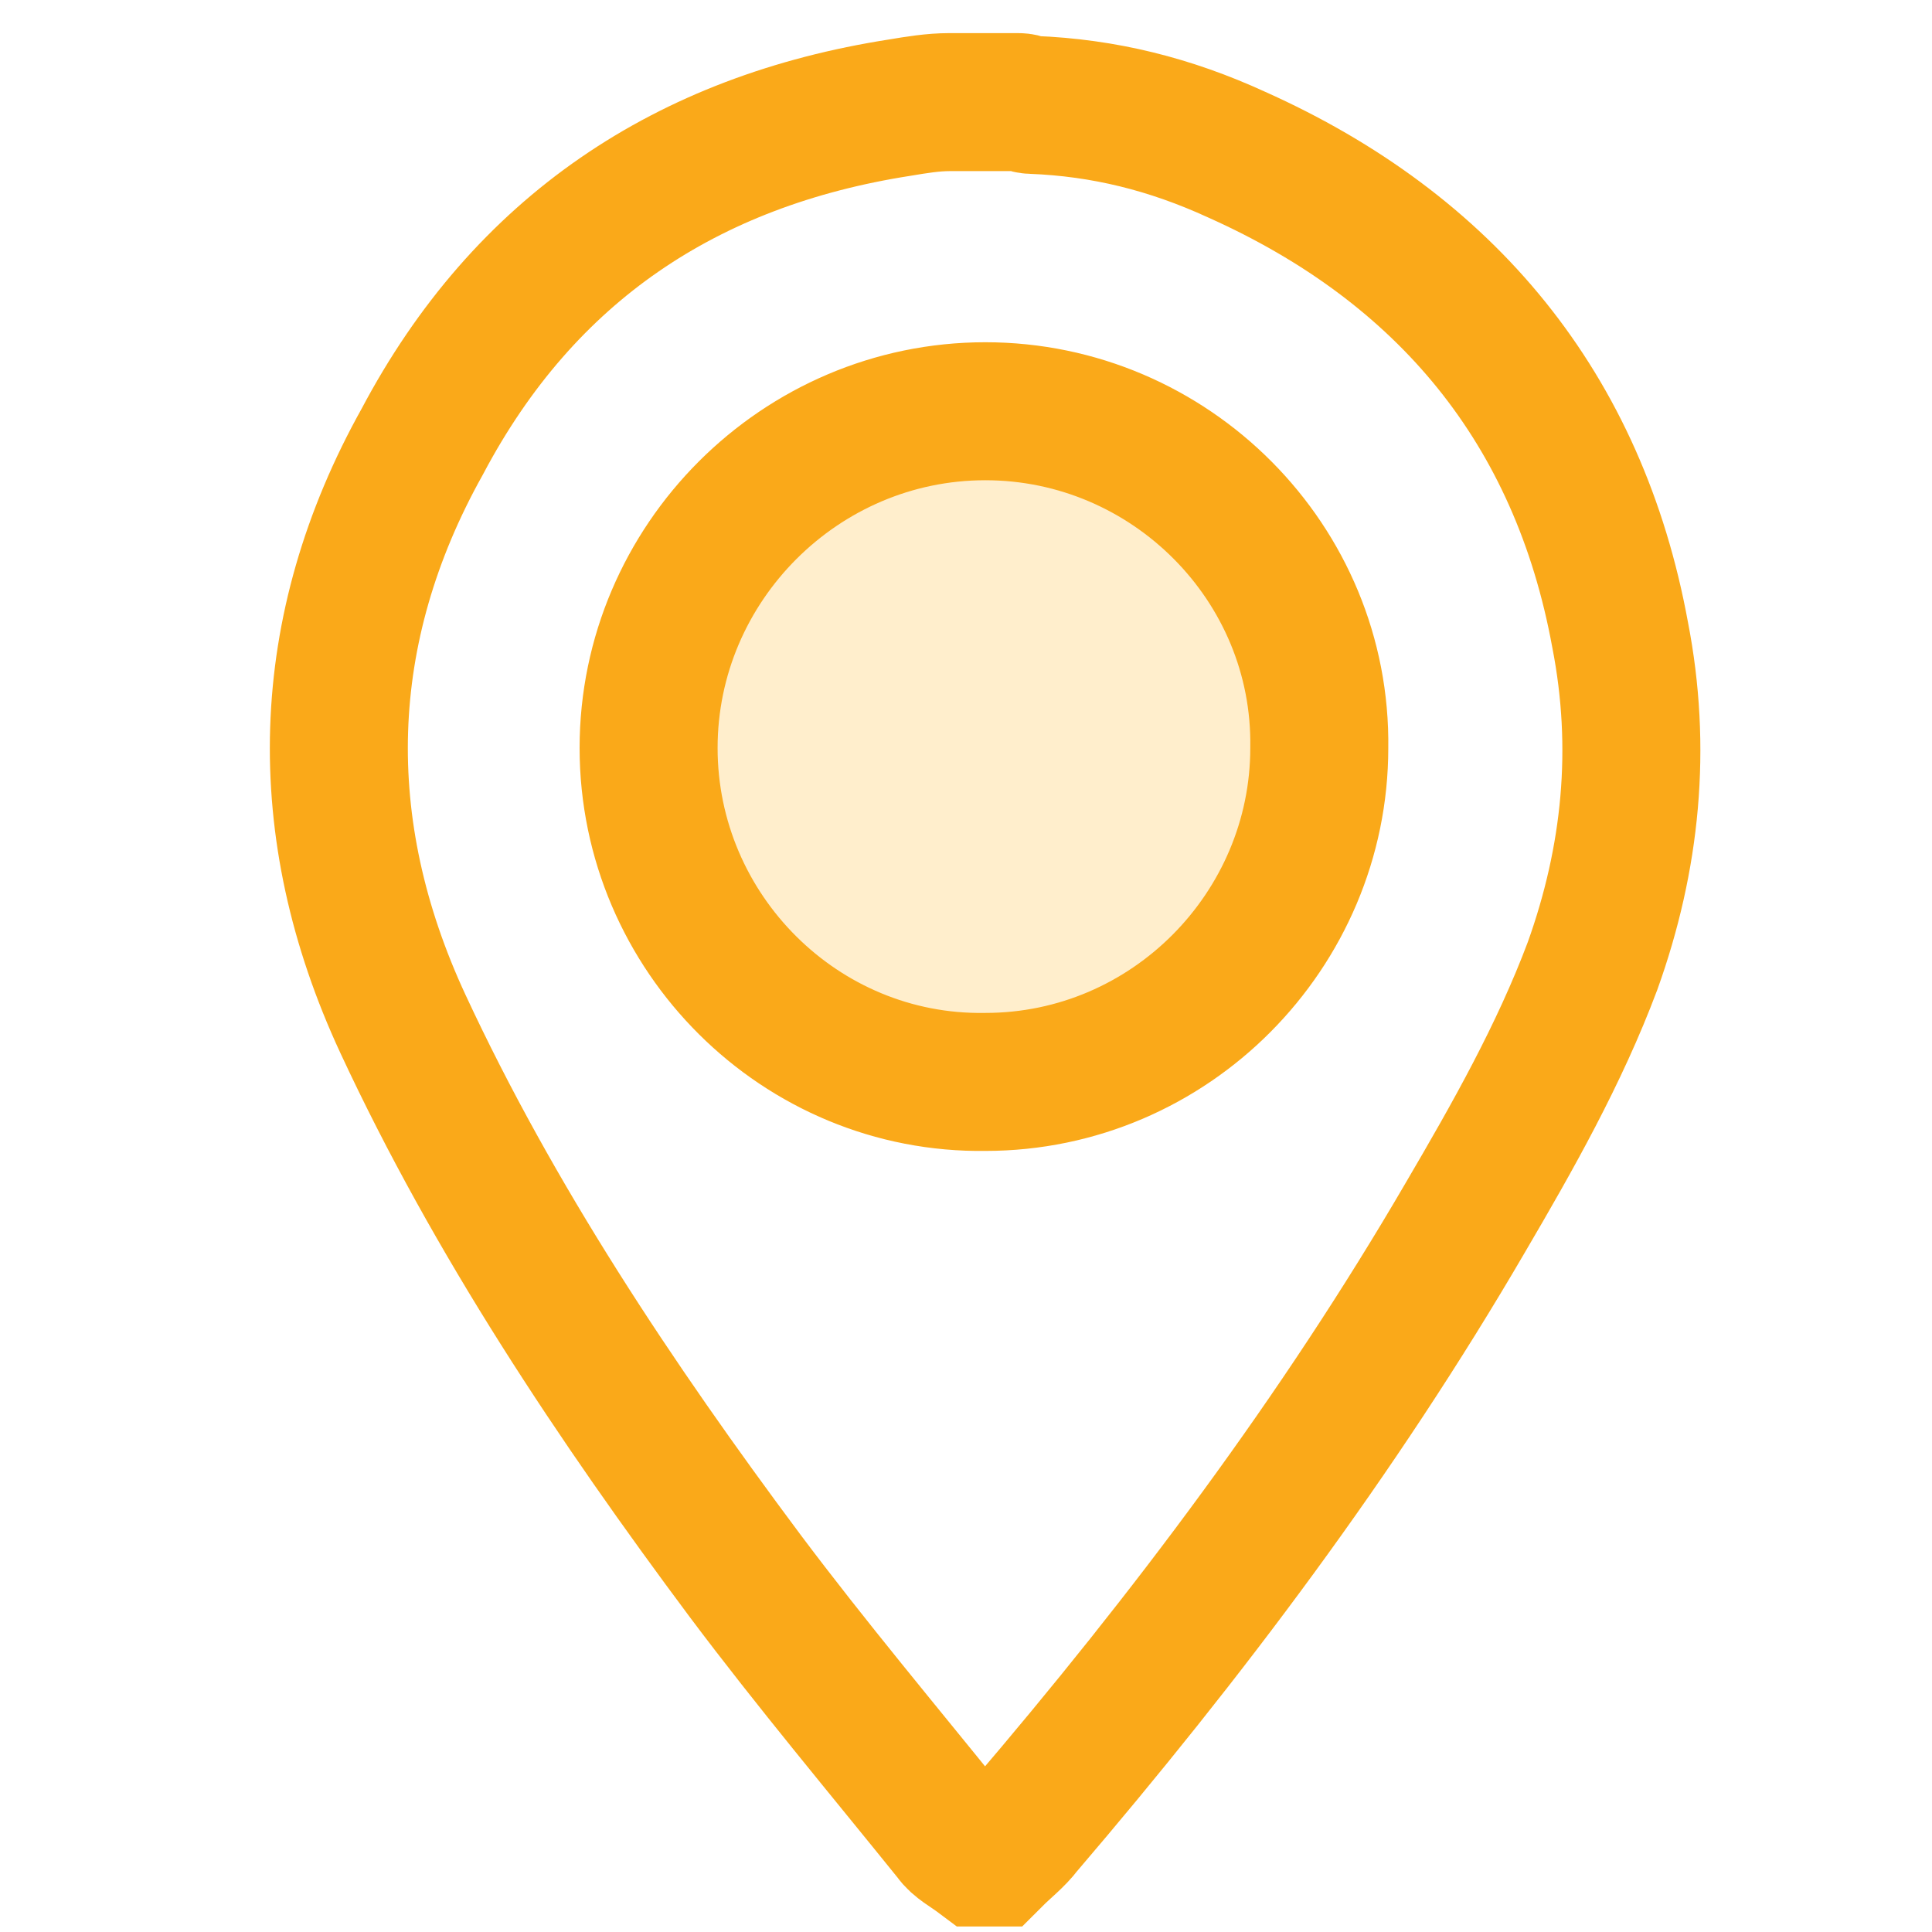 <?xml version="1.0" encoding="utf-8"?>
<!-- Generator: Adobe Illustrator 25.3.1, SVG Export Plug-In . SVG Version: 6.00 Build 0)  -->
<svg version="1.1" id="Layer_1" xmlns="http://www.w3.org/2000/svg" xmlns:xlink="http://www.w3.org/1999/xlink" x="0px" y="0px"
	 viewBox="0 0 70 70" style="enable-background:new 0 0 70 70;" xml:space="preserve">
<style type="text/css">
	.st0{opacity:0.2;fill-rule:evenodd;clip-rule:evenodd;fill:#FEAA01;}
	.st1{fill:none;stroke:#FAA919;stroke-width:5;stroke-miterlimit:10;}
</style>
<g>
	<circle class="st0" cx="35.7" cy="27.1" r="10.2"/>
	<g>
		<path class="st1" d="M36,67.3c-0.2,0-0.3,0-0.5,0c-0.4-0.3-0.8-0.5-1-0.8c-2.5-3.1-5.1-6.2-7.5-9.4c-4.7-6.3-9.1-12.9-12.4-20
			S11.5,22.8,15.3,16C19,9,24.9,5.1,32.6,3.9c0.6-0.1,1.2-0.2,1.8-0.2c0.8,0,1.7,0,2.5,0c0.2,0,0.3,0.1,0.5,0.1
			c2.6,0.1,5,0.7,7.4,1.8C52.4,9,57.2,14.8,58.7,23c0.8,4.1,0.4,8.1-1,12c-1.2,3.2-2.9,6.2-4.6,9.1C48.5,52,43,59.3,37.1,66.2
			C36.8,66.6,36.4,66.9,36,67.3z M35.7,14.9c-6.7,0-12.2,5.5-12.2,12.2S29,39.3,35.7,39.2c6.7,0,12.1-5.5,12.1-12.1
			C47.9,20.4,42.4,14.9,35.7,14.9z"/>
	</g>
</g>
</svg>
